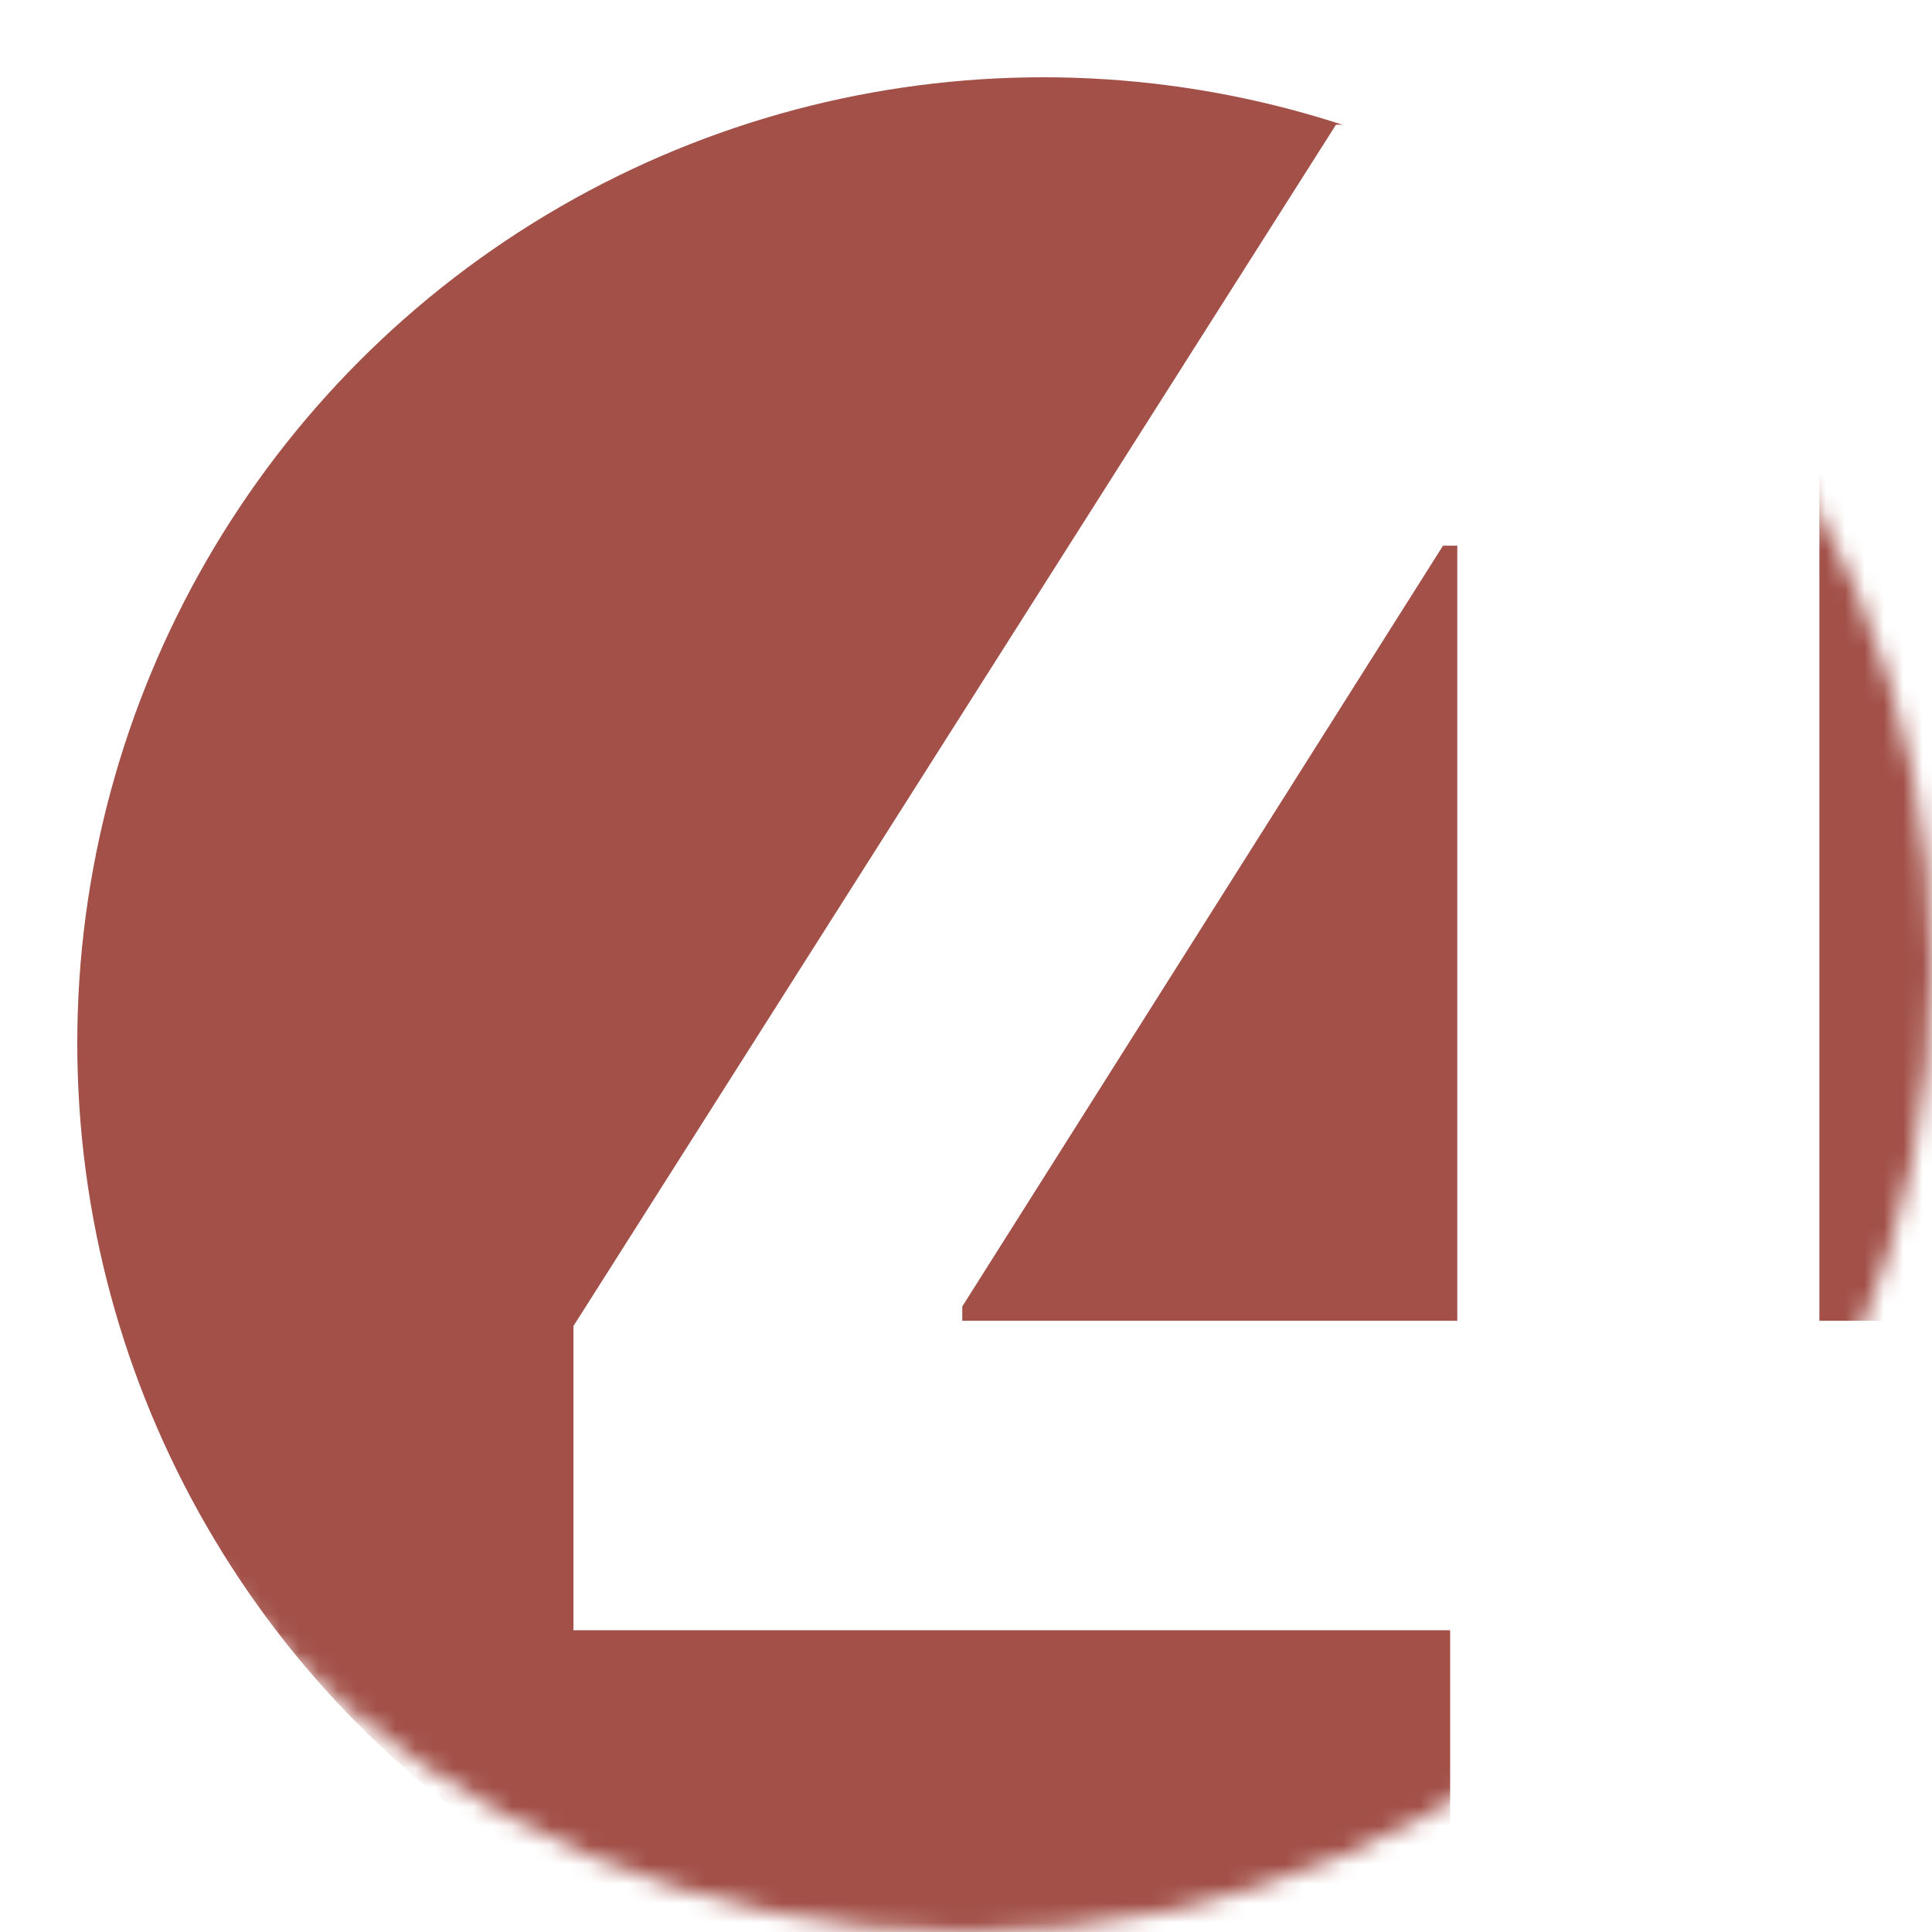 <?xml version="1.0" encoding="UTF-8"?> <svg xmlns="http://www.w3.org/2000/svg" width="100" height="100" viewBox="0 0 100 100" fill="none"> <mask id="mask0_31_173" style="mask-type:alpha" maskUnits="userSpaceOnUse" x="0" y="0" width="100" height="100"> <circle cx="50" cy="50" r="50" fill="#354E53"></circle> </mask> <g mask="url(#mask0_31_173)"> <g filter="url(#filter0_i_31_173)"> <circle cx="50" cy="50" r="50" fill="#A25048"></circle> </g> <g filter="url(#filter1_d_31_173)"> <path d="M25.68 80.381V64.638L65.15 2.455H78.723V24.244H70.69L45.807 63.623V64.362H101.898V80.381H25.68ZM71.059 97V75.579L71.429 68.609V2.455H90.172V97H71.059Z" fill="white"></path> </g> </g> <defs> <filter id="filter0_i_31_173" x="0" y="0" width="104" height="104" filterUnits="userSpaceOnUse" color-interpolation-filters="sRGB"> <feFlood flood-opacity="0" result="BackgroundImageFix"></feFlood> <feBlend mode="normal" in="SourceGraphic" in2="BackgroundImageFix" result="shape"></feBlend> <feColorMatrix in="SourceAlpha" type="matrix" values="0 0 0 0 0 0 0 0 0 0 0 0 0 0 0 0 0 0 127 0" result="hardAlpha"></feColorMatrix> <feOffset dx="4" dy="4"></feOffset> <feGaussianBlur stdDeviation="5"></feGaussianBlur> <feComposite in2="hardAlpha" operator="arithmetic" k2="-1" k3="1"></feComposite> <feColorMatrix type="matrix" values="0 0 0 0 0.442 0 0 0 0 0.184 0 0 0 0 0.158 0 0 0 1 0"></feColorMatrix> <feBlend mode="normal" in2="shape" result="effect1_innerShadow_31_173"></feBlend> </filter> <filter id="filter1_d_31_173" x="25.68" y="2.455" width="84.218" height="102.545" filterUnits="userSpaceOnUse" color-interpolation-filters="sRGB"> <feFlood flood-opacity="0" result="BackgroundImageFix"></feFlood> <feColorMatrix in="SourceAlpha" type="matrix" values="0 0 0 0 0 0 0 0 0 0 0 0 0 0 0 0 0 0 127 0" result="hardAlpha"></feColorMatrix> <feOffset dx="4" dy="4"></feOffset> <feGaussianBlur stdDeviation="2"></feGaussianBlur> <feComposite in2="hardAlpha" operator="out"></feComposite> <feColorMatrix type="matrix" values="0 0 0 0 0.512 0 0 0 0 0.237 0 0 0 0 0.209 0 0 0 1 0"></feColorMatrix> <feBlend mode="normal" in2="BackgroundImageFix" result="effect1_dropShadow_31_173"></feBlend> <feBlend mode="normal" in="SourceGraphic" in2="effect1_dropShadow_31_173" result="shape"></feBlend> </filter> </defs> </svg> 